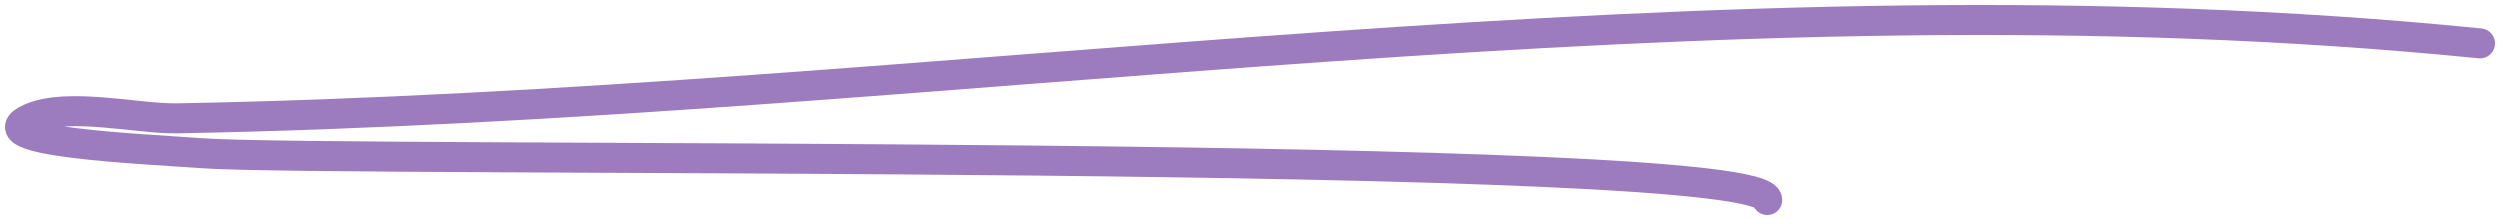 <?xml version="1.0" encoding="UTF-8"?> <svg xmlns="http://www.w3.org/2000/svg" width="250" height="22" viewBox="0 0 250 22" fill="none"> <path d="M248 4.338C170.746 -3.404 94.791 10.444 17.663 11.834C13.844 11.903 6.753 10.185 3.032 11.834C-2.269 14.184 14.294 14.89 20.079 15.315C33.818 16.323 176.724 14.73 176.724 20" stroke="#9C7CBE" stroke-width="3" stroke-linecap="round"></path> </svg> 